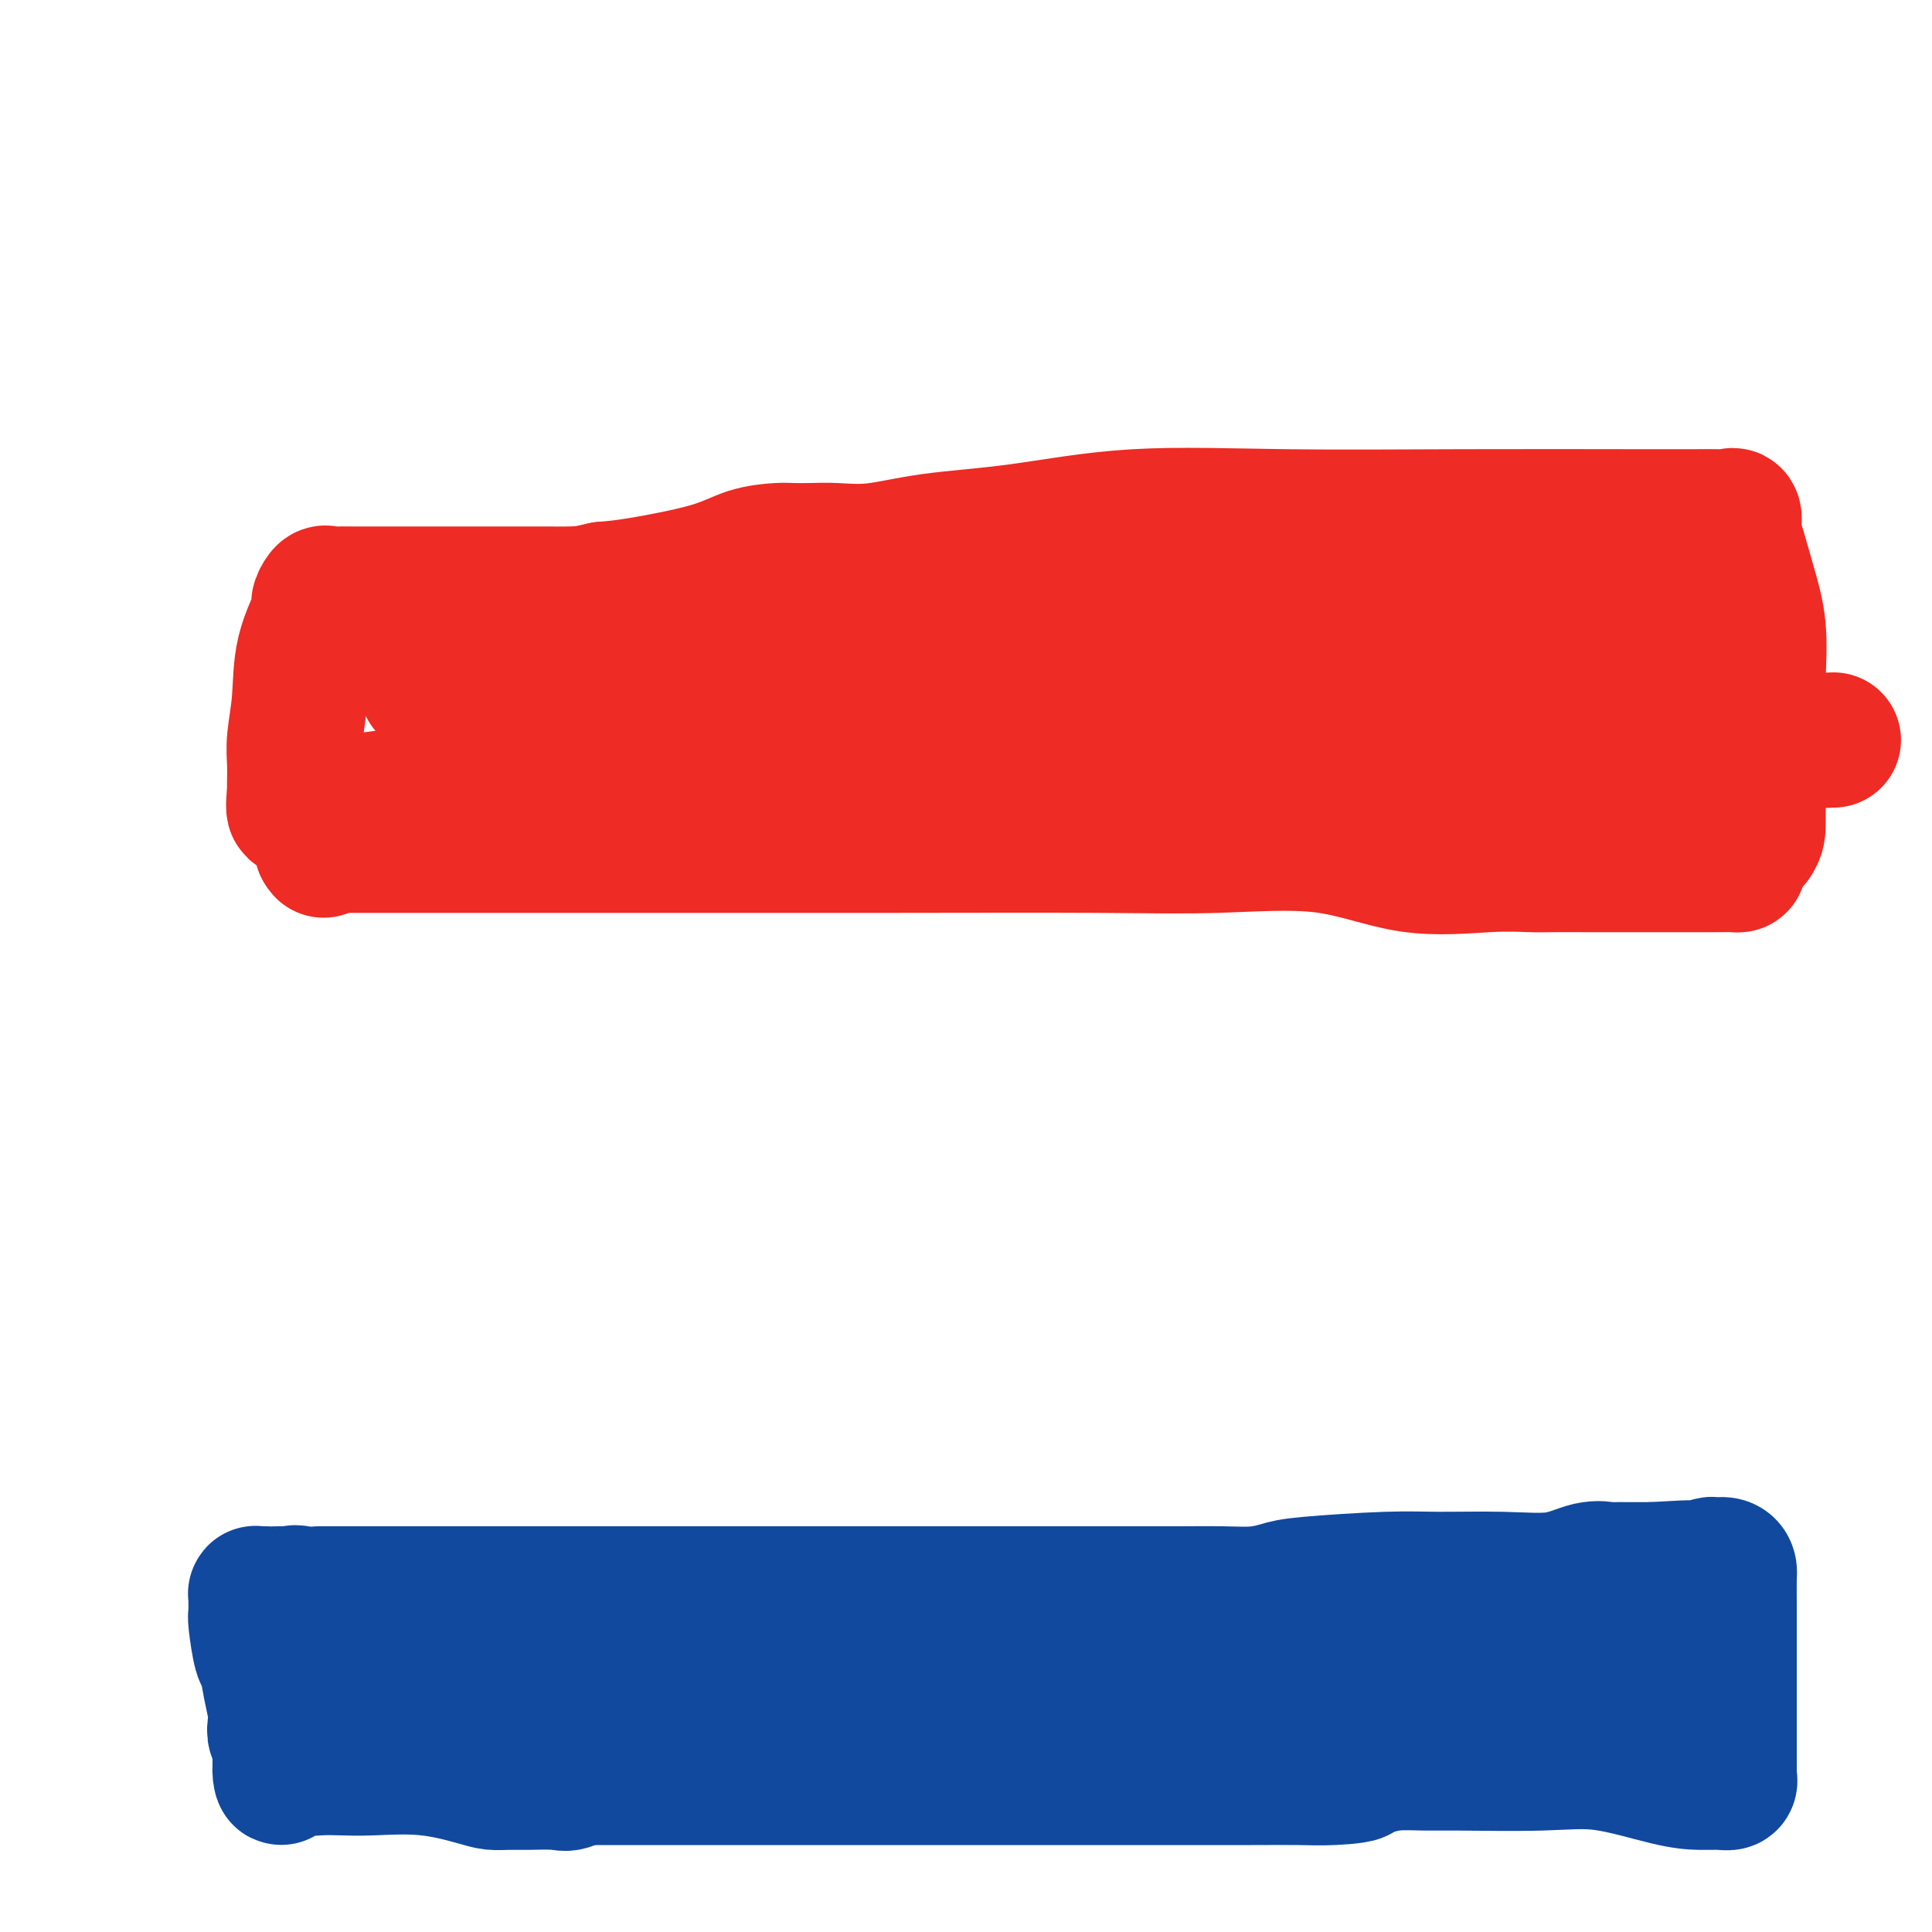 <svg viewBox='0 0 400 400' version='1.1' xmlns='http://www.w3.org/2000/svg' xmlns:xlink='http://www.w3.org/1999/xlink'><g fill='none' stroke='#EE2B24' stroke-width='28' stroke-linecap='round' stroke-linejoin='round'><path d='M67,176c-0.358,-0.423 -0.717,-0.845 0,-1c0.717,-0.155 2.509,-0.041 3,0c0.491,0.041 -0.318,0.011 4,0c4.318,-0.011 13.763,-0.002 24,0c10.237,0.002 21.266,-0.004 36,0c14.734,0.004 33.174,0.016 50,0c16.826,-0.016 32.038,-0.061 43,0c10.962,0.061 17.675,0.226 25,0c7.325,-0.226 15.260,-0.845 22,0c6.740,0.845 12.283,3.155 18,4c5.717,0.845 11.609,0.227 16,0c4.391,-0.227 7.282,-0.061 9,0c1.718,0.061 2.263,0.016 4,0c1.737,-0.016 4.664,-0.005 8,0c3.336,0.005 7.080,0.002 12,0c4.920,-0.002 11.016,-0.003 14,0c2.984,0.003 2.854,0.009 3,0c0.146,-0.009 0.567,-0.033 1,0c0.433,0.033 0.879,0.122 1,0c0.121,-0.122 -0.083,-0.456 0,-1c0.083,-0.544 0.452,-1.298 1,-2c0.548,-0.702 1.274,-1.351 2,-2'/><path d='M363,174c1.000,-1.340 1.000,-2.192 1,-4c0.000,-1.808 0.002,-4.574 0,-7c-0.002,-2.426 -0.006,-4.513 0,-7c0.006,-2.487 0.023,-5.376 0,-8c-0.023,-2.624 -0.087,-4.985 0,-8c0.087,-3.015 0.325,-6.686 0,-10c-0.325,-3.314 -1.214,-6.271 -2,-9c-0.786,-2.729 -1.468,-5.229 -2,-7c-0.532,-1.771 -0.912,-2.814 -1,-4c-0.088,-1.186 0.116,-2.514 0,-3c-0.116,-0.486 -0.552,-0.130 -1,0c-0.448,0.130 -0.907,0.036 -2,0c-1.093,-0.036 -2.818,-0.012 -5,0c-2.182,0.012 -4.819,0.013 -13,0c-8.181,-0.013 -21.905,-0.040 -35,0c-13.095,0.040 -25.560,0.148 -37,0c-11.440,-0.148 -21.854,-0.551 -31,0c-9.146,0.551 -17.022,2.057 -24,3c-6.978,0.943 -13.056,1.325 -18,2c-4.944,0.675 -8.753,1.645 -12,2c-3.247,0.355 -5.931,0.097 -8,0c-2.069,-0.097 -3.521,-0.031 -5,0c-1.479,0.031 -2.985,0.029 -4,0c-1.015,-0.029 -1.540,-0.085 -3,0c-1.460,0.085 -3.855,0.311 -6,1c-2.145,0.689 -4.039,1.839 -8,3c-3.961,1.161 -9.989,2.332 -14,3c-4.011,0.668 -6.006,0.834 -8,1'/><path d='M125,122c-6.639,1.464 -5.238,1.124 -5,1c0.238,-0.124 -0.689,-0.033 -2,0c-1.311,0.033 -3.006,0.009 -5,0c-1.994,-0.009 -4.288,-0.002 -7,0c-2.712,0.002 -5.843,0.001 -8,0c-2.157,-0.001 -3.340,-0.000 -4,0c-0.660,0.000 -0.798,0.000 -1,0c-0.202,-0.000 -0.469,-0.000 -1,0c-0.531,0.000 -1.327,-0.000 -3,0c-1.673,0.000 -4.222,0.000 -6,0c-1.778,-0.000 -2.783,-0.000 -3,0c-0.217,0.000 0.356,0.001 0,0c-0.356,-0.001 -1.639,-0.002 -3,0c-1.361,0.002 -2.800,0.008 -4,0c-1.200,-0.008 -2.161,-0.029 -3,0c-0.839,0.029 -1.556,0.107 -2,0c-0.444,-0.107 -0.615,-0.398 -1,0c-0.385,0.398 -0.982,1.484 -1,2c-0.018,0.516 0.545,0.461 0,2c-0.545,1.539 -2.199,4.672 -3,8c-0.801,3.328 -0.751,6.853 -1,10c-0.249,3.147 -0.799,5.918 -1,8c-0.201,2.082 -0.054,3.476 0,5c0.054,1.524 0.015,3.180 0,4c-0.015,0.820 -0.004,0.806 0,1c0.004,0.194 0.002,0.597 0,1'/><path d='M61,164c-0.678,6.509 0.627,2.280 1,1c0.373,-1.280 -0.185,0.387 0,1c0.185,0.613 1.112,0.171 2,0c0.888,-0.171 1.737,-0.072 3,0c1.263,0.072 2.938,0.118 5,0c2.062,-0.118 4.510,-0.400 9,-1c4.490,-0.600 11.023,-1.520 17,-2c5.977,-0.480 11.397,-0.521 16,-1c4.603,-0.479 8.389,-1.396 12,-2c3.611,-0.604 7.045,-0.894 12,-1c4.955,-0.106 11.429,-0.028 17,0c5.571,0.028 10.240,0.008 15,0c4.760,-0.008 9.611,-0.002 15,0c5.389,0.002 11.315,0.001 16,0c4.685,-0.001 8.128,-0.002 14,0c5.872,0.002 14.173,0.008 21,0c6.827,-0.008 12.181,-0.030 17,0c4.819,0.030 9.102,0.113 13,0c3.898,-0.113 7.410,-0.423 10,-1c2.590,-0.577 4.258,-1.423 7,-2c2.742,-0.577 6.559,-0.887 10,-1c3.441,-0.113 6.507,-0.029 10,0c3.493,0.029 7.413,0.004 10,0c2.587,-0.004 3.841,0.013 7,0c3.159,-0.013 8.222,-0.056 13,0c4.778,0.056 9.270,0.211 13,0c3.730,-0.211 6.696,-0.788 8,-1c1.304,-0.212 0.944,-0.061 1,0c0.056,0.061 0.528,0.030 1,0'/><path d='M356,154c45.819,-1.548 12.866,-0.417 1,0c-11.866,0.417 -2.644,0.119 1,0c3.644,-0.119 1.709,-0.061 1,0c-0.709,0.061 -0.192,0.125 0,0c0.192,-0.125 0.061,-0.437 0,-1c-0.061,-0.563 -0.051,-1.375 0,-3c0.051,-1.625 0.144,-4.064 0,-5c-0.144,-0.936 -0.526,-0.369 -1,-1c-0.474,-0.631 -1.041,-2.458 -2,-4c-0.959,-1.542 -2.309,-2.798 -3,-4c-0.691,-1.202 -0.721,-2.349 -1,-3c-0.279,-0.651 -0.807,-0.805 -1,-1c-0.193,-0.195 -0.051,-0.430 0,-1c0.051,-0.570 0.012,-1.473 0,-2c-0.012,-0.527 0.002,-0.676 0,-1c-0.002,-0.324 -0.021,-0.821 0,-1c0.021,-0.179 0.082,-0.038 -1,0c-1.082,0.038 -3.306,-0.028 -5,0c-1.694,0.028 -2.859,0.148 -5,0c-2.141,-0.148 -5.256,-0.565 -9,-1c-3.744,-0.435 -8.115,-0.888 -12,-1c-3.885,-0.112 -7.285,0.116 -12,0c-4.715,-0.116 -10.744,-0.575 -16,0c-5.256,0.575 -9.739,2.185 -14,4c-4.261,1.815 -8.301,3.835 -13,5c-4.699,1.165 -10.057,1.476 -15,2c-4.943,0.524 -9.472,1.262 -14,2'/><path d='M235,138c-6.615,0.950 -8.654,1.326 -13,2c-4.346,0.674 -11.000,1.645 -16,2c-5.000,0.355 -8.345,0.095 -12,0c-3.655,-0.095 -7.620,-0.026 -12,0c-4.380,0.026 -9.174,0.007 -13,0c-3.826,-0.007 -6.685,-0.002 -10,0c-3.315,0.002 -7.085,0.000 -10,0c-2.915,-0.000 -4.975,-0.000 -7,0c-2.025,0.000 -4.015,0.000 -6,0c-1.985,-0.000 -3.964,0.000 -6,0c-2.036,-0.000 -4.129,-0.000 -6,0c-1.871,0.000 -3.522,0.000 -5,0c-1.478,-0.000 -2.785,-0.001 -5,0c-2.215,0.001 -5.340,0.002 -8,0c-2.660,-0.002 -4.857,-0.007 -7,0c-2.143,0.007 -4.233,0.028 -6,0c-1.767,-0.028 -3.211,-0.104 -4,0c-0.789,0.104 -0.924,0.387 0,0c0.924,-0.387 2.908,-1.444 5,-2c2.092,-0.556 4.294,-0.611 8,-2c3.706,-1.389 8.916,-4.111 14,-6c5.084,-1.889 10.042,-2.944 15,-4'/><path d='M131,128c10.288,-3.008 15.009,-3.528 24,-4c8.991,-0.472 22.254,-0.896 32,-1c9.746,-0.104 15.977,0.113 21,0c5.023,-0.113 8.840,-0.555 11,-1c2.160,-0.445 2.664,-0.894 3,-1c0.336,-0.106 0.504,0.129 1,0c0.496,-0.129 1.322,-0.622 3,-1c1.678,-0.378 4.210,-0.640 6,-1c1.790,-0.360 2.839,-0.818 3,-1c0.161,-0.182 -0.565,-0.087 0,0c0.565,0.087 2.422,0.165 6,1c3.578,0.835 8.876,2.426 13,4c4.124,1.574 7.075,3.130 10,4c2.925,0.870 5.825,1.054 10,2c4.175,0.946 9.624,2.654 14,4c4.376,1.346 7.679,2.332 11,3c3.321,0.668 6.662,1.019 8,1c1.338,-0.019 0.675,-0.409 1,0c0.325,0.409 1.638,1.616 3,2c1.362,0.384 2.771,-0.056 4,0c1.229,0.056 2.277,0.608 3,1c0.723,0.392 1.123,0.624 2,1c0.877,0.376 2.233,0.897 3,1c0.767,0.103 0.944,-0.213 1,0c0.056,0.213 -0.010,0.955 0,1c0.010,0.045 0.095,-0.606 0,0c-0.095,0.606 -0.372,2.471 0,4c0.372,1.529 1.392,2.723 2,4c0.608,1.277 0.804,2.639 1,4'/><path d='M327,155c0.781,2.176 0.733,1.117 1,1c0.267,-0.117 0.849,0.709 1,1c0.151,0.291 -0.130,0.045 0,0c0.130,-0.045 0.672,0.109 1,0c0.328,-0.109 0.444,-0.481 1,-2c0.556,-1.519 1.553,-4.186 2,-6c0.447,-1.814 0.344,-2.777 1,-4c0.656,-1.223 2.071,-2.706 3,-4c0.929,-1.294 1.373,-2.398 2,-4c0.627,-1.602 1.438,-3.700 2,-5c0.562,-1.300 0.875,-1.800 1,-2c0.125,-0.200 0.063,-0.100 0,0'/></g>
<g fill='none' stroke='#11499F' stroke-width='28' stroke-linecap='round' stroke-linejoin='round'><path d='M66,330c0.333,0.000 0.665,0.000 1,0c0.335,-0.000 0.671,-0.000 1,0c0.329,0.000 0.649,0.000 1,0c0.351,-0.000 0.733,-0.000 3,0c2.267,0.000 6.418,0.000 12,0c5.582,-0.000 12.596,-0.000 20,0c7.404,0.000 15.197,0.000 22,0c6.803,-0.000 12.617,-0.000 18,0c5.383,0.000 10.335,0.000 15,0c4.665,-0.000 9.044,-0.000 12,0c2.956,0.000 4.488,0.000 6,0c1.512,-0.000 3.002,-0.000 5,0c1.998,0.000 4.502,0.000 7,0c2.498,-0.000 4.990,-0.000 8,0c3.010,0.000 6.538,0.000 10,0c3.462,-0.000 6.857,-0.000 10,0c3.143,0.000 6.033,0.001 9,0c2.967,-0.001 6.009,-0.003 9,0c2.991,0.003 5.931,0.012 9,0c3.069,-0.012 6.268,-0.046 9,0c2.732,0.046 4.997,0.170 7,0c2.003,-0.170 3.746,-0.635 5,-1c1.254,-0.365 2.020,-0.632 6,-1c3.980,-0.368 11.172,-0.838 16,-1c4.828,-0.162 7.290,-0.015 11,0c3.710,0.015 8.666,-0.101 13,0c4.334,0.101 8.044,0.419 11,0c2.956,-0.419 5.157,-1.576 7,-2c1.843,-0.424 3.329,-0.114 4,0c0.671,0.114 0.527,0.031 1,0c0.473,-0.031 1.564,-0.009 3,0c1.436,0.009 3.218,0.004 5,0'/><path d='M342,325c13.296,-0.769 5.537,-0.192 4,0c-1.537,0.192 3.150,-0.002 5,0c1.850,0.002 0.864,0.199 1,0c0.136,-0.199 1.396,-0.796 2,-1c0.604,-0.204 0.554,-0.016 1,0c0.446,0.016 1.387,-0.141 2,0c0.613,0.141 0.896,0.579 1,1c0.104,0.421 0.028,0.824 0,2c-0.028,1.176 -0.007,3.123 0,5c0.007,1.877 0.002,3.683 0,6c-0.002,2.317 -0.001,5.145 0,9c0.001,3.855 0.001,8.735 0,12c-0.001,3.265 -0.005,4.913 0,6c0.005,1.087 0.019,1.612 0,2c-0.019,0.388 -0.069,0.639 0,1c0.069,0.361 0.259,0.832 0,1c-0.259,0.168 -0.967,0.035 -2,0c-1.033,-0.035 -2.390,0.029 -4,0c-1.610,-0.029 -3.471,-0.151 -7,-1c-3.529,-0.849 -8.726,-2.424 -13,-3c-4.274,-0.576 -7.626,-0.151 -13,0c-5.374,0.151 -12.770,0.030 -17,0c-4.230,-0.030 -5.293,0.030 -7,0c-1.707,-0.030 -4.059,-0.152 -6,0c-1.941,0.152 -3.470,0.576 -5,1'/><path d='M284,366c-11.909,-0.144 -4.680,0.497 -3,1c1.680,0.503 -2.187,0.867 -5,1c-2.813,0.133 -4.571,0.036 -7,0c-2.429,-0.036 -5.529,-0.010 -10,0c-4.471,0.010 -10.314,0.003 -15,0c-4.686,-0.003 -8.214,-0.001 -12,0c-3.786,0.001 -7.828,0.000 -11,0c-3.172,-0.000 -5.473,-0.000 -10,0c-4.527,0.000 -11.281,0.000 -17,0c-5.719,-0.000 -10.403,-0.000 -16,0c-5.597,0.000 -12.109,-0.000 -17,0c-4.891,0.000 -8.163,0.000 -12,0c-3.837,-0.000 -8.241,-0.000 -12,0c-3.759,0.000 -6.874,0.000 -9,0c-2.126,-0.000 -3.263,-0.000 -5,0c-1.737,0.000 -4.074,0.001 -6,0c-1.926,-0.001 -3.441,-0.004 -5,0c-1.559,0.004 -3.162,0.014 -5,0c-1.838,-0.014 -3.911,-0.053 -5,0c-1.089,0.053 -1.195,0.197 -2,0c-0.805,-0.197 -2.310,-0.735 -3,-1c-0.690,-0.265 -0.566,-0.257 -3,-1c-2.434,-0.743 -7.425,-2.237 -10,-3c-2.575,-0.763 -2.732,-0.793 -4,-1c-1.268,-0.207 -3.647,-0.590 -5,-1c-1.353,-0.410 -1.679,-0.848 -2,-1c-0.321,-0.152 -0.636,-0.019 -1,0c-0.364,0.019 -0.778,-0.077 -1,0c-0.222,0.077 -0.252,0.329 -1,0c-0.748,-0.329 -2.214,-1.237 -3,-2c-0.786,-0.763 -0.893,-1.382 -1,-2'/><path d='M66,356c-6.022,-1.804 -3.078,-0.314 -2,0c1.078,0.314 0.289,-0.550 0,-1c-0.289,-0.450 -0.077,-0.488 0,-1c0.077,-0.512 0.020,-1.500 0,-2c-0.020,-0.500 -0.003,-0.512 0,-1c0.003,-0.488 -0.009,-1.451 0,-2c0.009,-0.549 0.039,-0.683 0,-1c-0.039,-0.317 -0.146,-0.817 0,-1c0.146,-0.183 0.546,-0.050 1,0c0.454,0.050 0.962,0.018 2,0c1.038,-0.018 2.606,-0.023 5,0c2.394,0.023 5.613,0.073 9,1c3.387,0.927 6.943,2.731 11,4c4.057,1.269 8.616,2.004 13,3c4.384,0.996 8.593,2.253 12,3c3.407,0.747 6.013,0.985 8,1c1.987,0.015 3.354,-0.192 5,0c1.646,0.192 3.571,0.784 5,1c1.429,0.216 2.363,0.058 4,0c1.637,-0.058 3.978,-0.016 5,0c1.022,0.016 0.725,0.004 3,0c2.275,-0.004 7.120,-0.001 13,0c5.880,0.001 12.794,0.000 18,0c5.206,-0.000 8.705,-0.000 11,0c2.295,0.000 3.387,0.000 4,0c0.613,-0.000 0.747,-0.000 1,0c0.253,0.000 0.627,0.000 1,0'/><path d='M195,360c11.576,-0.072 5.514,-0.751 5,-1c-0.514,-0.249 4.518,-0.067 9,0c4.482,0.067 8.414,0.020 13,0c4.586,-0.020 9.825,-0.012 15,0c5.175,0.012 10.285,0.028 14,0c3.715,-0.028 6.036,-0.098 9,0c2.964,0.098 6.573,0.366 9,0c2.427,-0.366 3.673,-1.366 6,-2c2.327,-0.634 5.737,-0.902 8,-1c2.263,-0.098 3.380,-0.026 6,0c2.620,0.026 6.743,0.007 9,0c2.257,-0.007 2.648,-0.002 3,0c0.352,0.002 0.665,0.002 1,0c0.335,-0.002 0.692,-0.005 1,0c0.308,0.005 0.567,0.016 1,0c0.433,-0.016 1.040,-0.061 2,0c0.960,0.061 2.273,0.227 3,0c0.727,-0.227 0.867,-0.848 1,-1c0.133,-0.152 0.258,0.166 1,0c0.742,-0.166 2.101,-0.815 3,-1c0.899,-0.185 1.339,0.094 2,0c0.661,-0.094 1.544,-0.560 2,-1c0.456,-0.440 0.485,-0.854 1,-1c0.515,-0.146 1.515,-0.025 2,0c0.485,0.025 0.455,-0.046 1,0c0.545,0.046 1.666,0.208 2,0c0.334,-0.208 -0.118,-0.788 0,-1c0.118,-0.212 0.805,-0.057 1,0c0.195,0.057 -0.101,0.015 1,0c1.101,-0.015 3.600,-0.004 5,0c1.400,0.004 1.700,0.002 2,0'/><path d='M333,351c9.850,-1.233 2.474,-0.316 0,0c-2.474,0.316 -0.047,0.033 1,0c1.047,-0.033 0.716,0.186 1,0c0.284,-0.186 1.185,-0.776 2,-1c0.815,-0.224 1.544,-0.083 2,0c0.456,0.083 0.640,0.106 1,0c0.360,-0.106 0.895,-0.342 1,-1c0.105,-0.658 -0.219,-1.739 -1,-2c-0.781,-0.261 -2.020,0.297 -3,0c-0.980,-0.297 -1.701,-1.450 -4,-2c-2.299,-0.550 -6.174,-0.498 -9,-1c-2.826,-0.502 -4.601,-1.560 -7,-2c-2.399,-0.440 -5.422,-0.263 -9,-1c-3.578,-0.737 -7.710,-2.390 -13,-3c-5.290,-0.610 -11.739,-0.179 -16,0c-4.261,0.179 -6.335,0.104 -8,0c-1.665,-0.104 -2.922,-0.238 -4,0c-1.078,0.238 -1.977,0.848 -3,1c-1.023,0.152 -2.171,-0.155 -4,0c-1.829,0.155 -4.339,0.773 -7,1c-2.661,0.227 -5.475,0.065 -8,0c-2.525,-0.065 -4.763,-0.032 -7,0'/><path d='M238,340c-10.147,0.309 -7.015,0.083 -7,0c0.015,-0.083 -3.087,-0.022 -5,0c-1.913,0.022 -2.638,0.006 -3,0c-0.362,-0.006 -0.361,-0.002 -1,0c-0.639,0.002 -1.918,0.000 -4,0c-2.082,-0.000 -4.966,-0.000 -9,0c-4.034,0.000 -9.219,0.000 -14,0c-4.781,-0.000 -9.159,-0.000 -14,0c-4.841,0.000 -10.145,0.000 -14,0c-3.855,-0.000 -6.260,-0.000 -8,0c-1.740,0.000 -2.814,0.000 -4,0c-1.186,-0.000 -2.484,-0.000 -4,0c-1.516,0.000 -3.250,0.000 -5,0c-1.750,-0.000 -3.514,-0.000 -5,0c-1.486,0.000 -2.692,0.000 -4,0c-1.308,-0.000 -2.717,-0.000 -4,0c-1.283,0.000 -2.441,0.000 -4,0c-1.559,-0.000 -3.519,-0.000 -5,0c-1.481,0.000 -2.481,0.001 -4,0c-1.519,-0.001 -3.556,-0.004 -5,0c-1.444,0.004 -2.294,0.016 -3,0c-0.706,-0.016 -1.268,-0.061 -2,0c-0.732,0.061 -1.633,0.226 -3,0c-1.367,-0.226 -3.199,-0.844 -5,-1c-1.801,-0.156 -3.571,0.151 -5,0c-1.429,-0.151 -2.518,-0.762 -4,-1c-1.482,-0.238 -3.356,-0.105 -4,0c-0.644,0.105 -0.059,0.183 -1,0c-0.941,-0.183 -3.407,-0.626 -6,-1c-2.593,-0.374 -5.312,-0.678 -7,-1c-1.688,-0.322 -2.344,-0.661 -3,-1'/><path d='M72,335c-5.623,-1.035 -2.182,-1.122 -1,-1c1.182,0.122 0.105,0.453 -1,0c-1.105,-0.453 -2.237,-1.691 -3,-2c-0.763,-0.309 -1.156,0.309 -2,0c-0.844,-0.309 -2.138,-1.547 -3,-2c-0.862,-0.453 -1.292,-0.121 -2,0c-0.708,0.121 -1.695,0.033 -2,0c-0.305,-0.033 0.073,-0.009 0,0c-0.073,0.009 -0.598,0.003 -1,0c-0.402,-0.003 -0.682,-0.002 -1,0c-0.318,0.002 -0.674,0.004 -1,0c-0.326,-0.004 -0.623,-0.013 -1,0c-0.377,0.013 -0.833,0.049 -1,0c-0.167,-0.049 -0.046,-0.183 0,0c0.046,0.183 0.015,0.684 0,1c-0.015,0.316 -0.015,0.449 0,1c0.015,0.551 0.045,1.521 0,2c-0.045,0.479 -0.166,0.466 0,2c0.166,1.534 0.619,4.613 1,6c0.381,1.387 0.689,1.082 1,2c0.311,0.918 0.623,3.060 1,5c0.377,1.940 0.819,3.679 1,5c0.181,1.321 0.101,2.224 0,3c-0.101,0.776 -0.223,1.423 0,2c0.223,0.577 0.792,1.082 1,2c0.208,0.918 0.056,2.247 0,3c-0.056,0.753 -0.016,0.929 0,1c0.016,0.071 0.008,0.035 0,0'/><path d='M58,365c0.655,5.332 -0.207,2.161 0,1c0.207,-1.161 1.481,-0.313 3,0c1.519,0.313 3.281,0.090 5,0c1.719,-0.090 3.394,-0.049 5,0c1.606,0.049 3.143,0.104 6,0c2.857,-0.104 7.034,-0.367 11,0c3.966,0.367 7.720,1.366 10,2c2.280,0.634 3.085,0.904 4,1c0.915,0.096 1.941,0.018 3,0c1.059,-0.018 2.151,0.023 4,0c1.849,-0.023 4.454,-0.109 6,0c1.546,0.109 2.032,0.414 3,0c0.968,-0.414 2.420,-1.547 3,-2c0.580,-0.453 0.290,-0.227 0,0'/></g>
</svg>